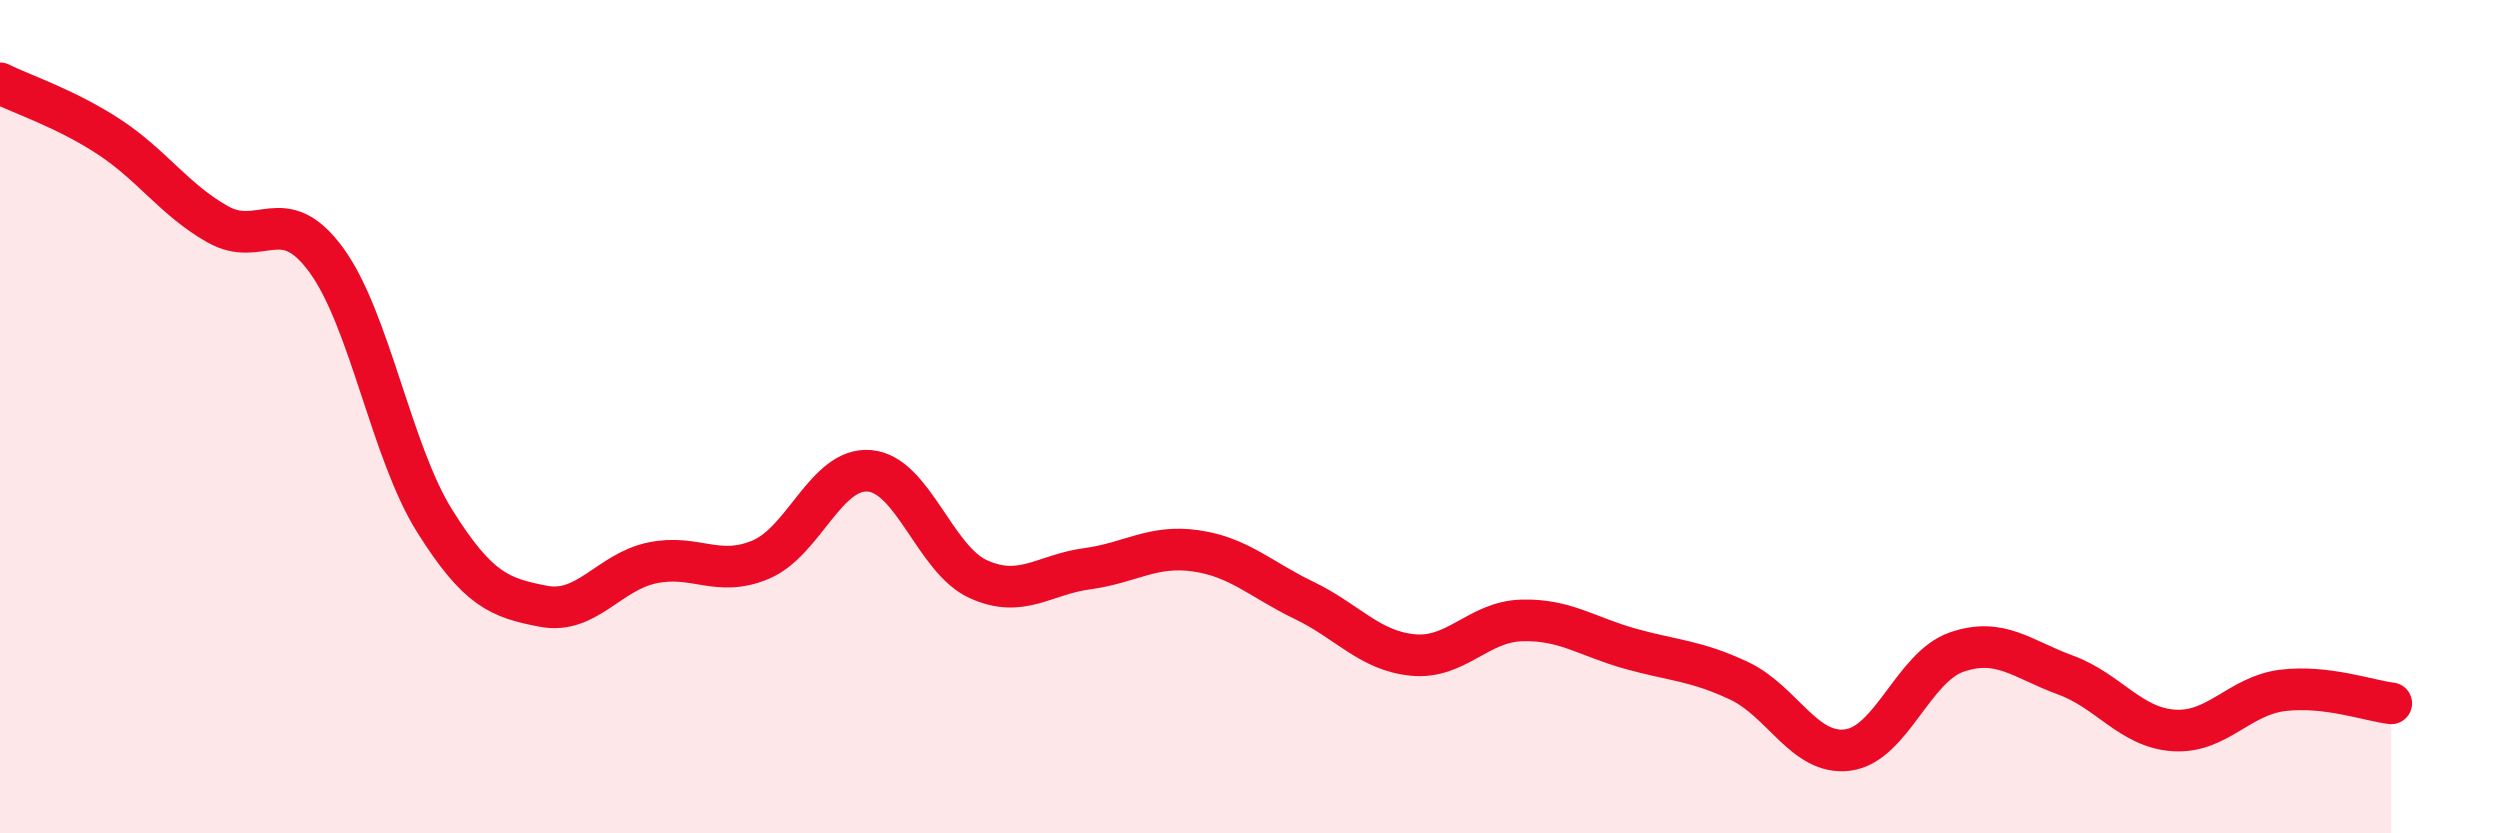
    <svg width="60" height="20" viewBox="0 0 60 20" xmlns="http://www.w3.org/2000/svg">
      <path
        d="M 0,2 C 0.52,2.26 1.57,2.6 2.61,3.28 C 3.65,3.96 4.18,4.79 5.22,5.38 C 6.26,5.97 6.79,4.82 7.83,6.24 C 8.87,7.66 9.39,10.84 10.43,12.5 C 11.47,14.16 12,14.35 13.04,14.55 C 14.08,14.75 14.61,13.73 15.65,13.51 C 16.69,13.29 17.22,13.87 18.26,13.43 C 19.3,12.99 19.83,11.21 20.87,11.3 C 21.91,11.39 22.44,13.43 23.48,13.9 C 24.52,14.37 25.05,13.79 26.09,13.65 C 27.13,13.51 27.66,13.07 28.7,13.22 C 29.74,13.37 30.26,13.91 31.3,14.41 C 32.34,14.91 32.87,15.62 33.91,15.72 C 34.95,15.82 35.48,14.92 36.52,14.89 C 37.56,14.86 38.09,15.28 39.13,15.57 C 40.17,15.86 40.7,15.85 41.74,16.34 C 42.78,16.83 43.31,18.14 44.35,18 C 45.39,17.86 45.92,16.01 46.96,15.65 C 48,15.29 48.53,15.82 49.57,16.2 C 50.61,16.58 51.13,17.46 52.17,17.53 C 53.21,17.6 53.74,16.7 54.78,16.57 C 55.82,16.44 56.87,16.82 57.39,16.88L57.39 20L0 20Z"
        fill="#EB0A25"
        opacity="0.1"
        stroke-linecap="round"
        stroke-linejoin="round"
      />
      <path
        d="M 0,2 C 0.52,2.26 1.57,2.6 2.61,3.28 C 3.65,3.96 4.18,4.79 5.22,5.38 C 6.26,5.97 6.79,4.82 7.83,6.24 C 8.87,7.66 9.39,10.84 10.43,12.5 C 11.47,14.16 12,14.35 13.04,14.55 C 14.08,14.75 14.61,13.73 15.65,13.51 C 16.69,13.29 17.22,13.87 18.26,13.43 C 19.3,12.99 19.83,11.21 20.87,11.3 C 21.91,11.39 22.44,13.43 23.48,13.9 C 24.52,14.37 25.05,13.79 26.09,13.65 C 27.13,13.51 27.66,13.07 28.7,13.22 C 29.74,13.37 30.26,13.91 31.3,14.41 C 32.34,14.91 32.87,15.62 33.91,15.72 C 34.95,15.82 35.48,14.92 36.52,14.89 C 37.56,14.86 38.09,15.28 39.13,15.57 C 40.17,15.86 40.7,15.85 41.74,16.34 C 42.78,16.83 43.31,18.14 44.35,18 C 45.39,17.86 45.92,16.01 46.96,15.65 C 48,15.29 48.53,15.82 49.57,16.2 C 50.61,16.58 51.13,17.46 52.17,17.53 C 53.21,17.6 53.74,16.7 54.78,16.57 C 55.82,16.44 56.87,16.82 57.39,16.88"
        stroke="#EB0A25"
        stroke-width="1"
        fill="none"
        stroke-linecap="round"
        stroke-linejoin="round"
      />
    </svg>
  